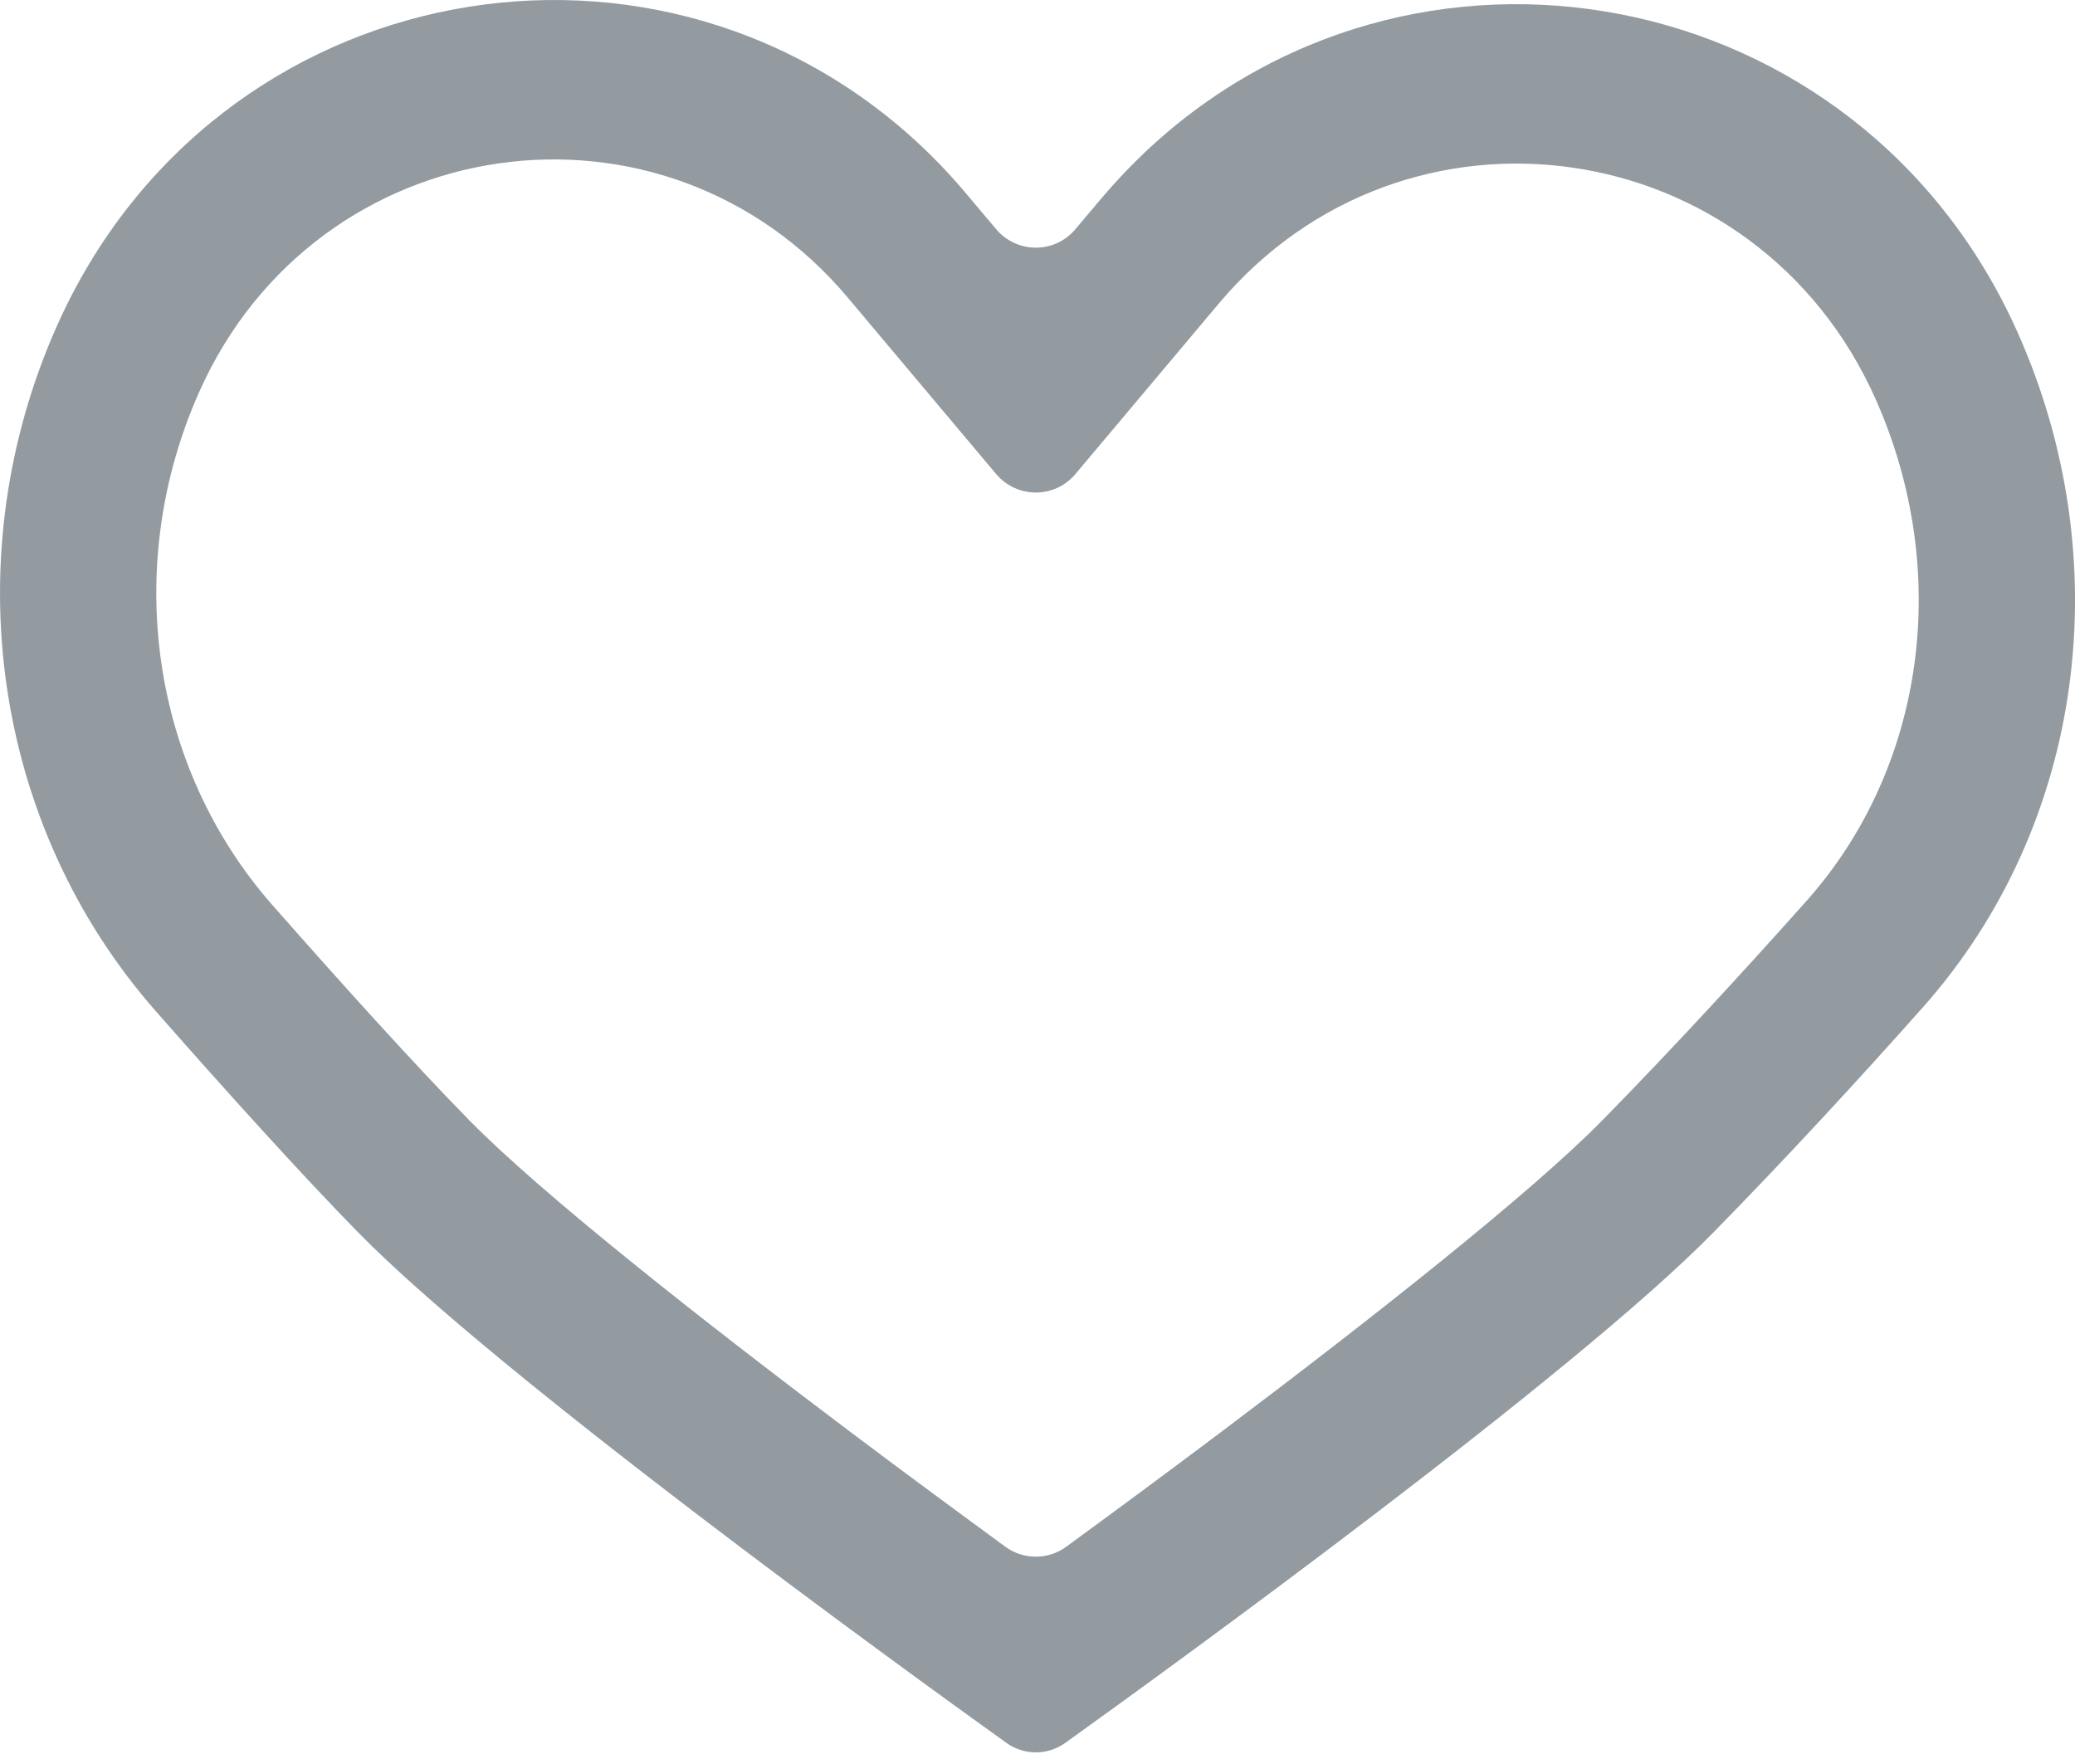 <svg width="20" height="17" viewBox="0 0 20 17" fill="none" xmlns="http://www.w3.org/2000/svg">
<path fill-rule="evenodd" clip-rule="evenodd" d="M10.366 4.568C10.167 4.806 9.801 4.806 9.601 4.568L8.173 2.87C6.391 0.751 3.054 1.234 1.921 3.775C1.175 5.448 1.451 7.389 2.627 8.724C3.319 9.51 4.007 10.27 4.521 10.794C5.21 11.497 6.746 12.708 8.202 13.804C8.745 14.212 9.261 14.592 9.69 14.906C9.865 15.034 10.102 15.034 10.277 14.906C10.707 14.592 11.222 14.212 11.765 13.804C13.221 12.708 14.757 11.497 15.447 10.794C16.133 10.094 16.806 9.362 17.415 8.679C18.558 7.393 18.816 5.501 18.077 3.844C16.93 1.27 13.55 0.781 11.746 2.927L10.366 4.568ZM8.977 1.501C6.414 -1.037 2.069 -0.268 0.549 3.14C-0.435 5.348 -0.084 7.945 1.506 9.75C2.201 10.54 2.911 11.325 3.455 11.88C4.797 13.248 8.62 16.022 9.698 16.795C9.87 16.919 10.097 16.919 10.27 16.795C11.348 16.022 15.17 13.248 16.512 11.88C17.22 11.158 17.911 10.408 18.531 9.711C20.106 7.94 20.419 5.384 19.449 3.208C17.926 -0.208 13.587 -0.996 10.995 1.506C10.859 1.638 10.728 1.778 10.602 1.928L10.366 2.208C10.167 2.446 9.801 2.446 9.601 2.208L9.317 1.871C9.208 1.74 9.094 1.617 8.977 1.501Z" fill="#939BA1"/>
</svg>
